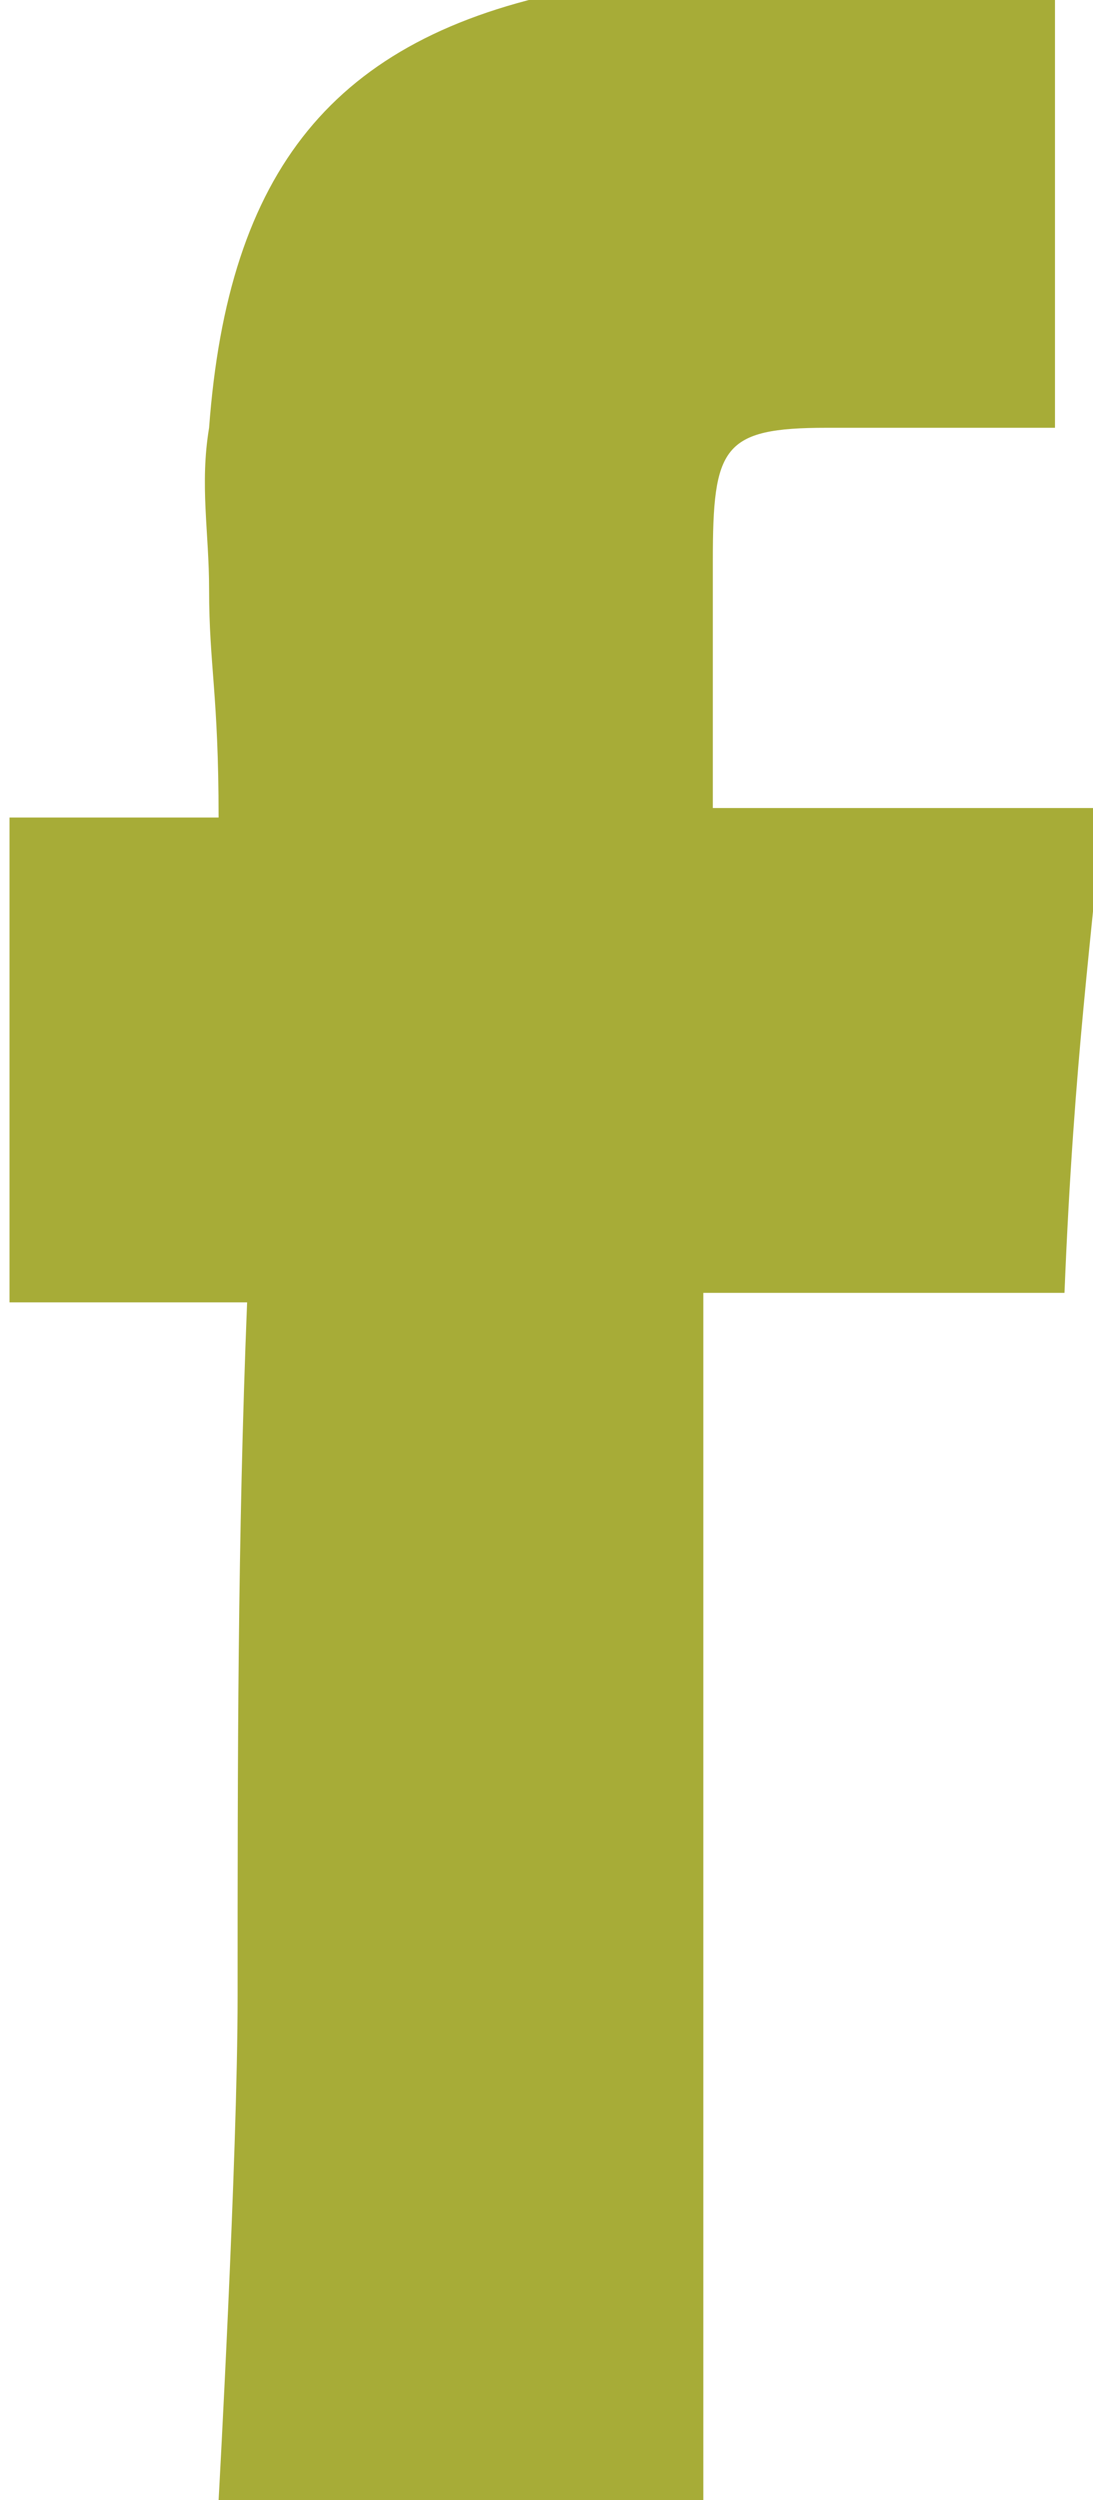<?xml version="1.0" encoding="utf-8"?>
<!-- Generator: Adobe Illustrator 19.1.0, SVG Export Plug-In . SVG Version: 6.00 Build 0)  -->
<svg version="1.1" id="Layer_1" xmlns="http://www.w3.org/2000/svg" xmlns:xlink="http://www.w3.org/1999/xlink" x="0px" y="0px"
	 viewBox="0 0 11.5 26.3" style="enable-background:new 0 0 11.5 26.3;" xml:space="preserve">
<style type="text/css">
	.st0{fill:#A7AC37;}
</style>
<path class="st0" d="M2.5,21c0,1.7-0.2,5.3-0.2,5.3l5.1,0c0,0,0-8.9,0-12.7c1.2,0,2.5,0,3.8,0c0.1-2.5,0.3-3.8,0.4-5.1
	c-1.4,0-2.7,0-4.1,0c0-1.3,0-1.7,0-2.6c0-1.2,0.1-1.4,1.2-1.4c0.9,0,2.4,0,2.4,0c0-1.6,0-3.1,0-4.6c-1.2,0-3.3-0.2-5.1,0
	C3.5,0.4,2.4,1.8,2.2,4.5c-0.1,0.6,0,1.1,0,1.7c0,0.8,0.1,1.1,0.1,2.4c-1,0-2.2,0-2.2,0c0,1.3,0,2.5,0,5.1c0,0,1.2,0,2.5,0
	C2.5,16.2,2.5,18.5,2.5,21z"/>
</svg>
